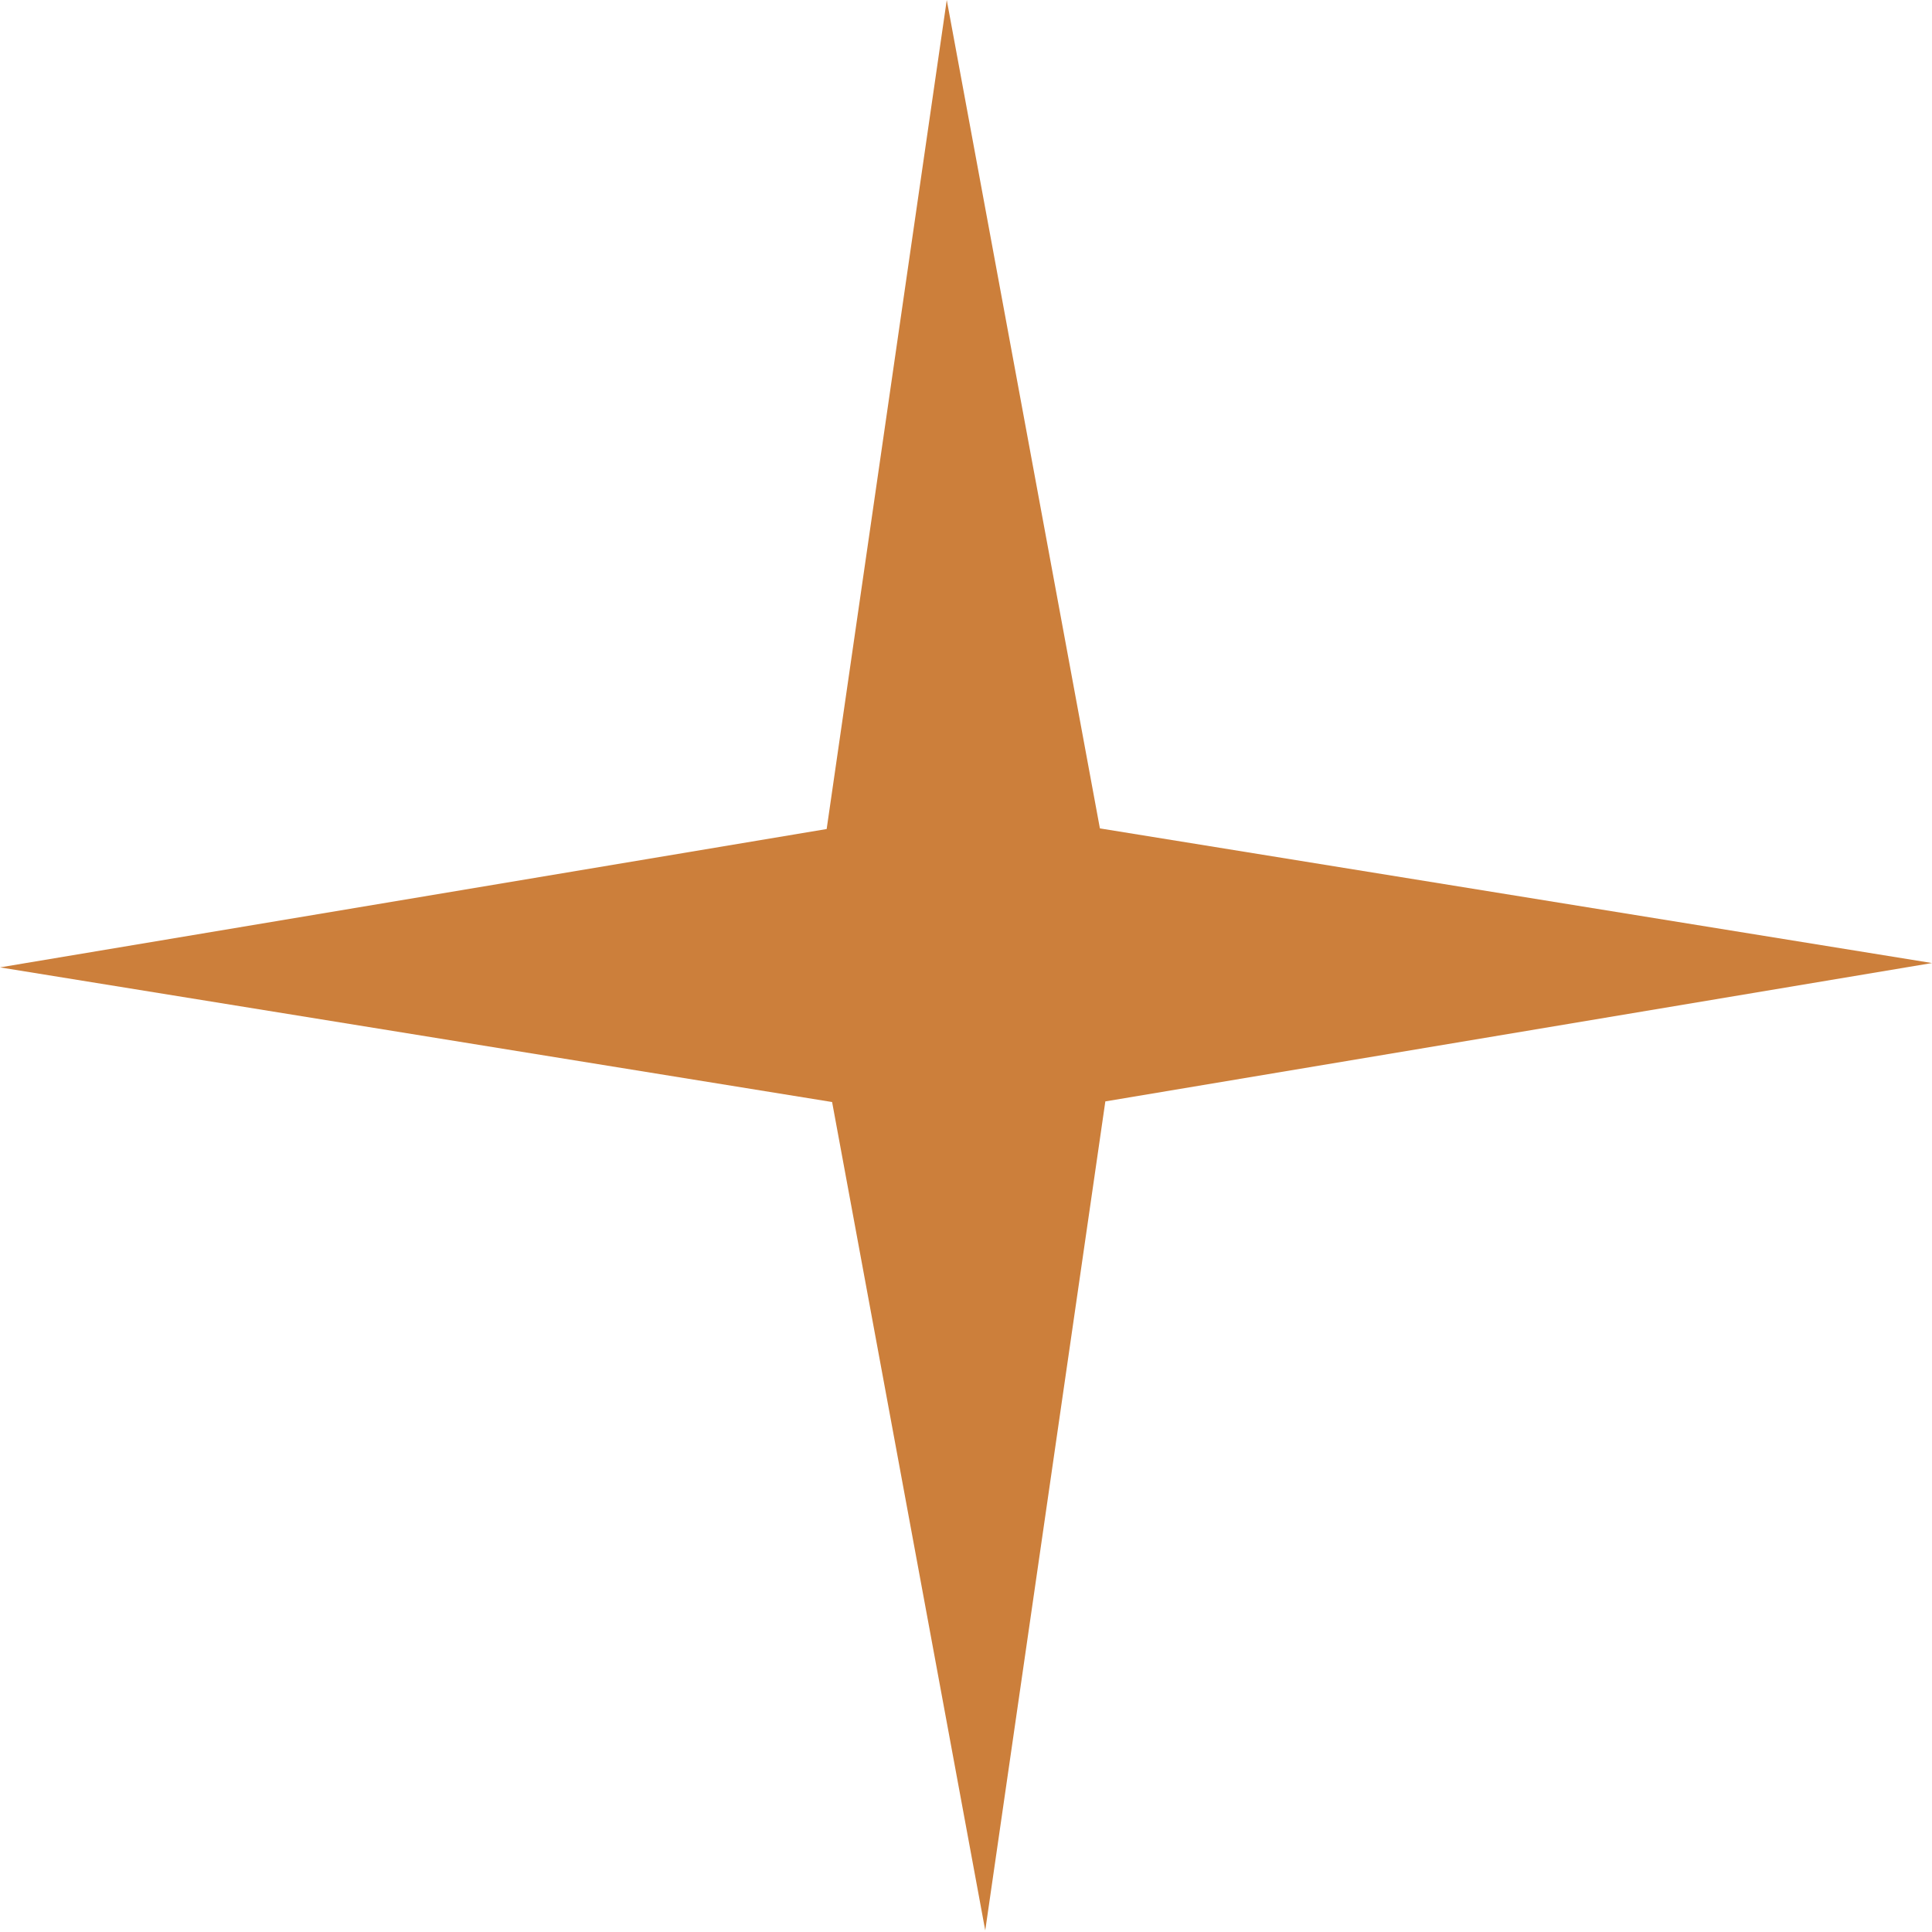 <?xml version="1.0" encoding="UTF-8"?> <svg xmlns="http://www.w3.org/2000/svg" width="49" height="49" viewBox="0 0 49 49" fill="none"> <path d="M24.012 -6.30511e-06L27.896 21.01L49 24.425L28.034 27.934L24.988 48.96L21.104 27.95L8.23946e-05 24.535L20.966 21.026L24.012 -6.30511e-06Z" fill="#CC7F3B"></path> </svg> 